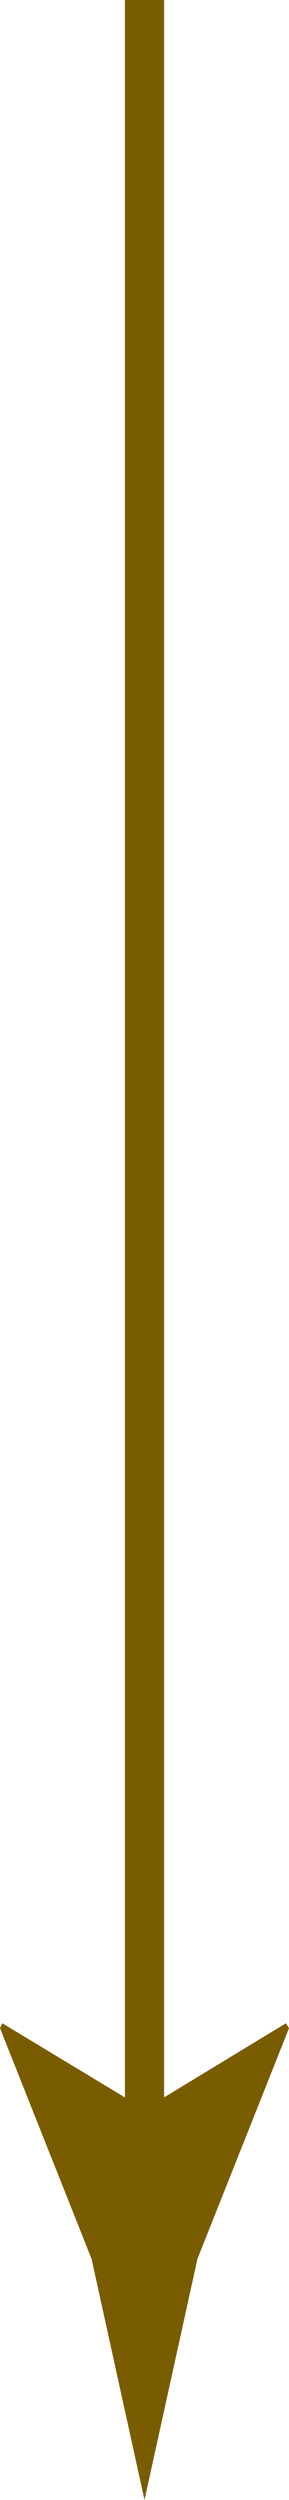 <?xml version="1.0" encoding="UTF-8"?>
<svg id="_レイヤー_2" data-name="レイヤー 2" xmlns="http://www.w3.org/2000/svg" viewBox="0 0 14.74 127.34">
  <defs>
    <style>
      .cls-1 {
        fill: none;
        stroke: #7a5c00;
        stroke-miterlimit: 10;
        stroke-width: 2px;
      }

      .cls-2 {
        fill: #7a5c00;
      }
    </style>
  </defs>
  <g id="_レイヤー_1-2" data-name="レイヤー 1">
    <g>
      <line class="cls-1" x1="7.37" x2="7.37" y2="111.03"/>
      <path class="cls-2" d="M7.37,107.44l7.21-4.38.16.25-4.67,11.75c-.9,4.09-1.8,8.19-2.7,12.28-.9-4.09-1.8-8.19-2.7-12.28l-4.67-11.75.12-.25,7.25,4.38Z"/>
    </g>
  </g>
</svg>